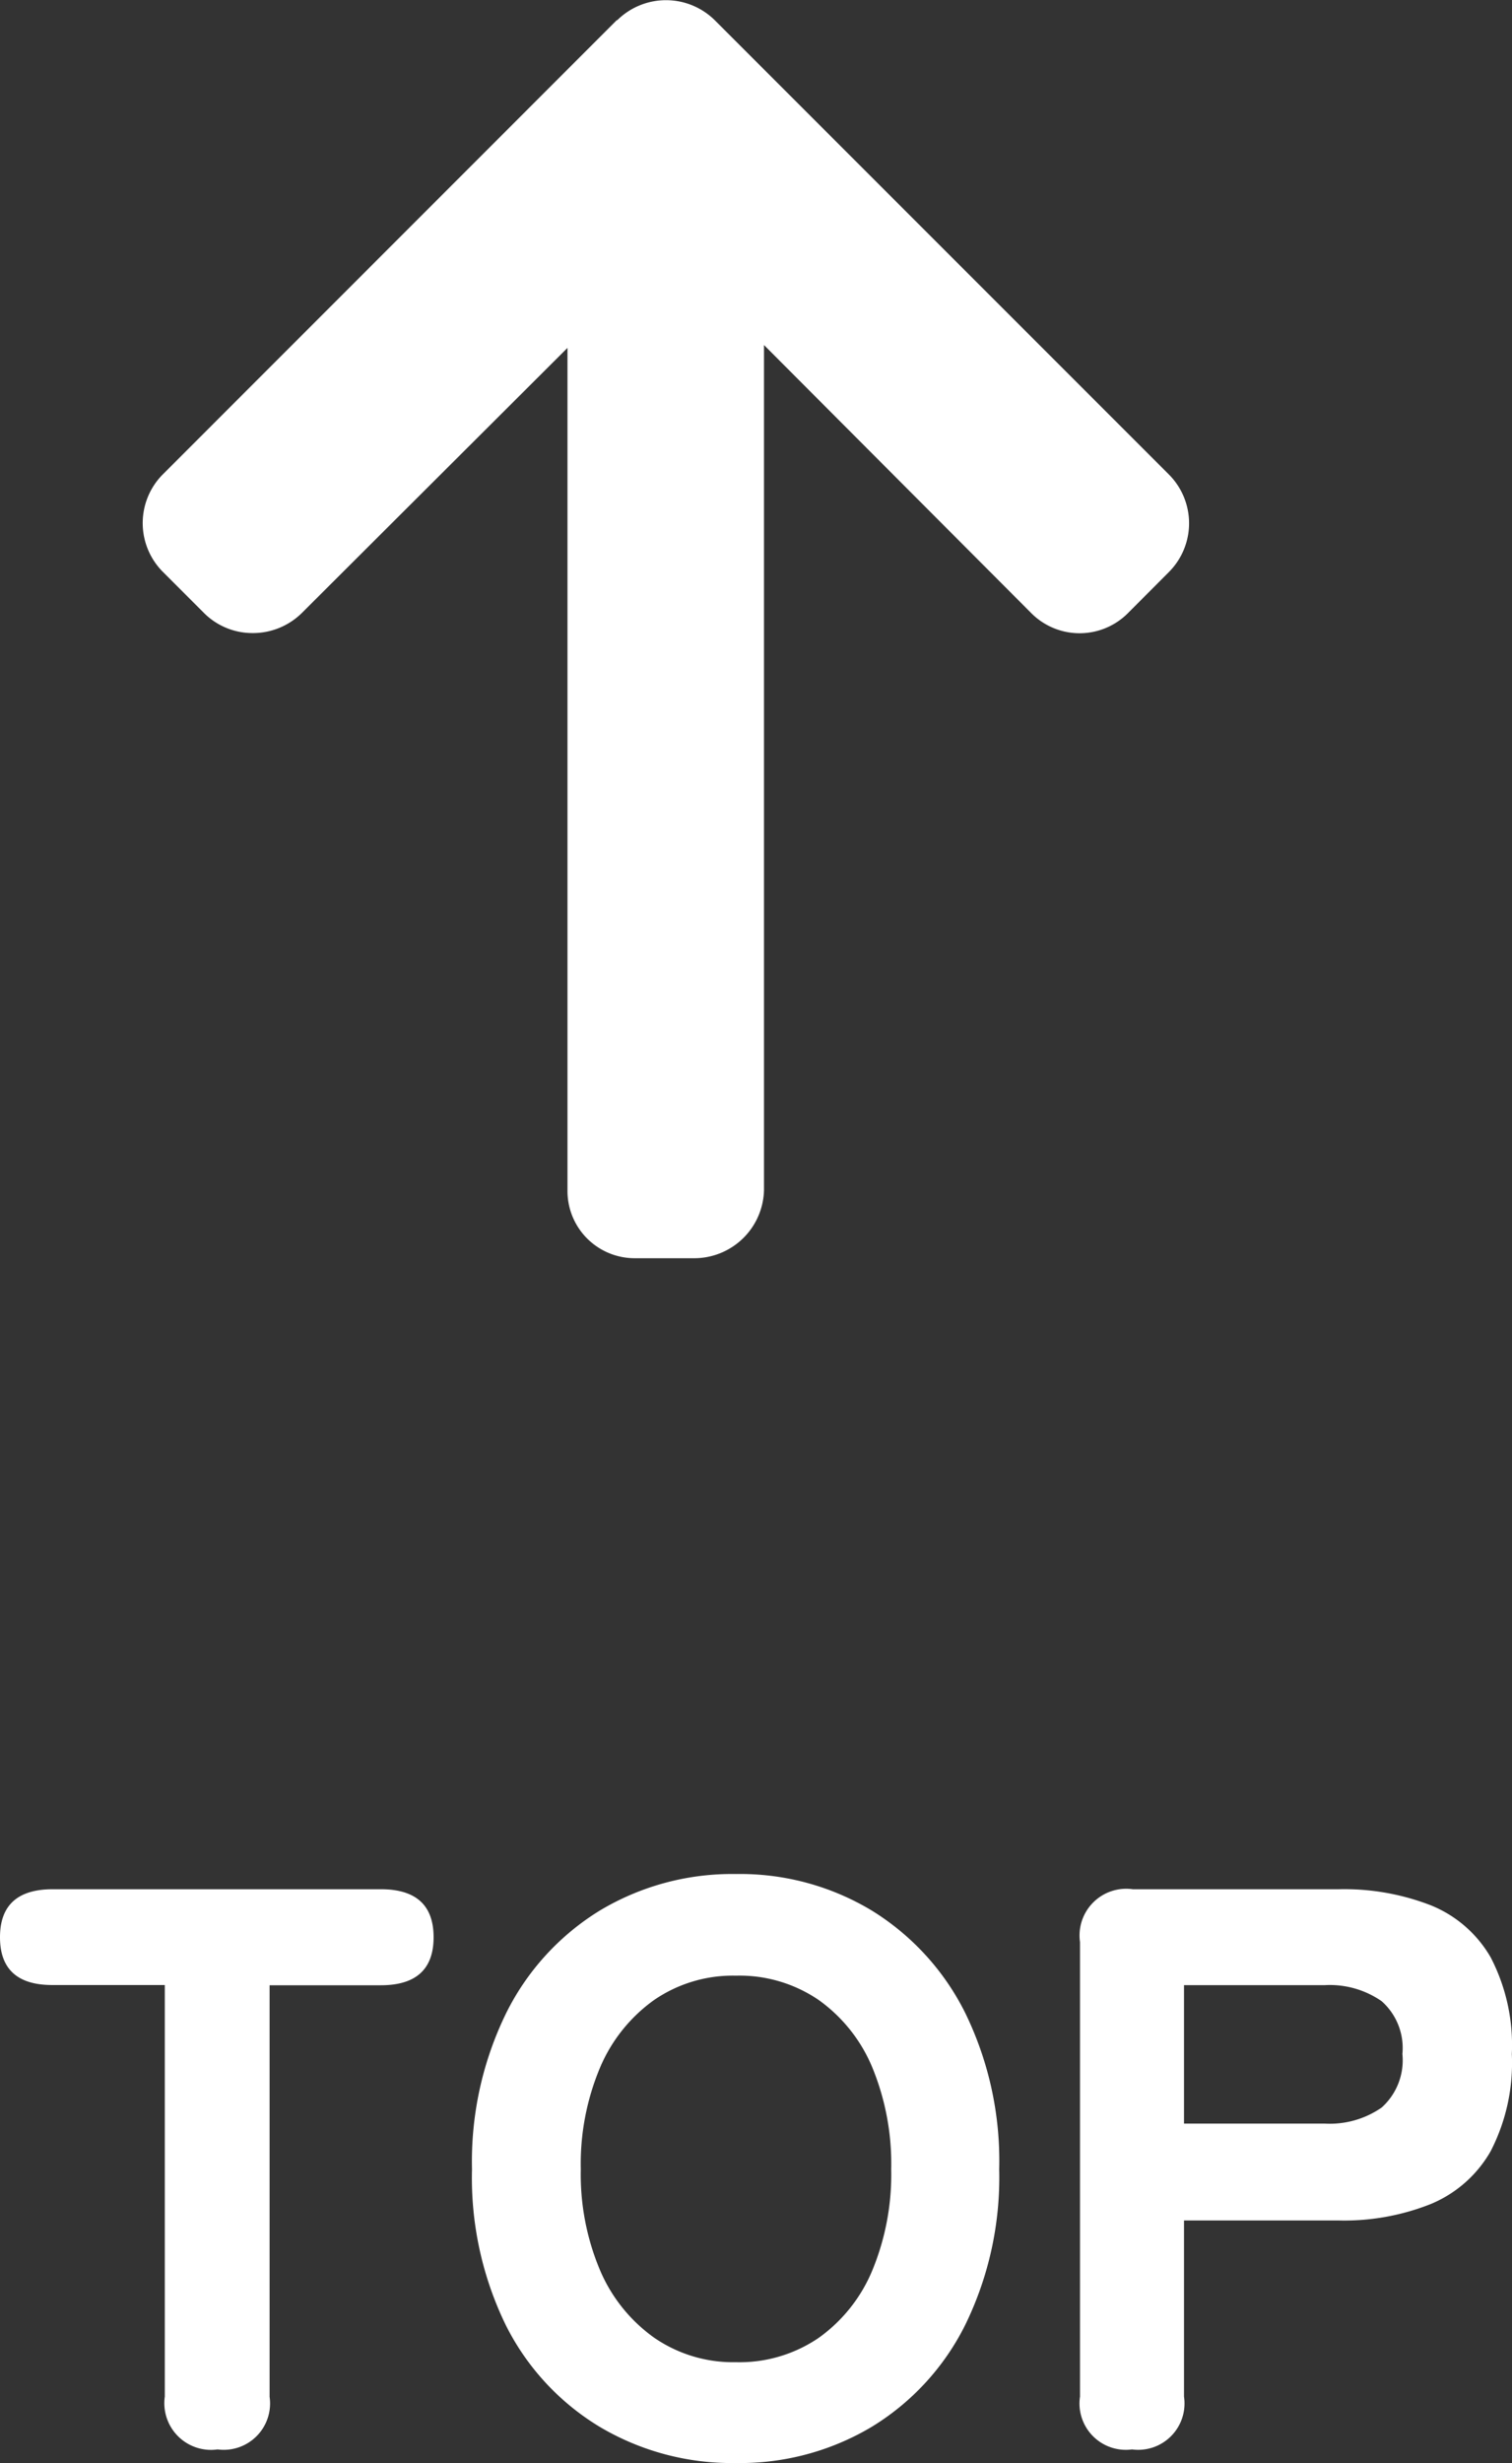 <svg xmlns="http://www.w3.org/2000/svg" width="26.46" height="43.088" viewBox="0 0 26.46 43.088">
  <rect x="0" y="0" width="26.46" height="43.088" fill="#333333" stroke="none"/>
  <g id="グループ_490" data-name="グループ 490" transform="translate(-1352.35 -6551.15)">
    <path id="パス_2349" data-name="パス 2349" d="M4.158,0a.817.817,0,0,1-.924-.924v-7.2H1.274Q.35-8.12.35-8.96t.924-.84h5.74q.924,0,.924.84t-.924.84H5.068v7.2A.811.811,0,0,1,4.158,0ZM13.23.238a4.535,4.535,0,0,1-2.38-.63A4.353,4.353,0,0,1,9.2-2.177,5.872,5.872,0,0,1,8.61-4.9a5.9,5.9,0,0,1,.6-2.737A4.4,4.4,0,0,1,10.85-9.429a4.5,4.5,0,0,1,2.38-.637,4.461,4.461,0,0,1,2.373.637,4.417,4.417,0,0,1,1.638,1.792A5.9,5.9,0,0,1,17.836-4.9a5.872,5.872,0,0,1-.595,2.723A4.368,4.368,0,0,1,15.6-.392,4.5,4.5,0,0,1,13.23.238Zm0-1.764a2.459,2.459,0,0,0,1.449-.427,2.74,2.74,0,0,0,.938-1.183A4.39,4.39,0,0,0,15.946-4.9a4.429,4.429,0,0,0-.329-1.778,2.74,2.74,0,0,0-.938-1.183,2.459,2.459,0,0,0-1.449-.427,2.436,2.436,0,0,0-1.435.427,2.788,2.788,0,0,0-.945,1.183A4.348,4.348,0,0,0,10.514-4.9a4.31,4.31,0,0,0,.336,1.764A2.788,2.788,0,0,0,11.8-1.953,2.436,2.436,0,0,0,13.23-1.526ZM20.16,0a.811.811,0,0,1-.91-.924V-8.876a.817.817,0,0,1,.924-.924h3.612a4.189,4.189,0,0,1,1.6.28,2.129,2.129,0,0,1,1.05.91,3.328,3.328,0,0,1,.371,1.694,3.368,3.368,0,0,1-.371,1.7,2.156,2.156,0,0,1-1.05.924,4.1,4.1,0,0,1-1.6.287H21.07v3.08A.811.811,0,0,1,20.16,0Zm.91-5.7h2.464a1.592,1.592,0,0,0,.994-.28,1.111,1.111,0,0,0,.364-.938,1.094,1.094,0,0,0-.364-.924,1.592,1.592,0,0,0-.994-.28H21.07Z" transform="translate(1352 6594)" fill="#fff"/>
    <g id="right-arrow" transform="translate(1313.497 6573.161) rotate(-90)">
      <g id="グループ_225" data-name="グループ 225" transform="translate(0 41.346)">
        <path id="パス_1961" data-name="パス 1961" d="M21.659,49.647,13.71,41.7a1.208,1.208,0,0,0-1.7,0l-.722.722a1.2,1.2,0,0,0-.352.852,1.219,1.219,0,0,0,.352.862l4.637,4.648H1.189A1.176,1.176,0,0,0,0,49.965v1.021a1.221,1.221,0,0,0,1.189,1.237H15.975L11.285,56.9a1.193,1.193,0,0,0,0,1.692l.722.72a1.208,1.208,0,0,0,1.7,0l7.949-7.949a1.215,1.215,0,0,0,0-1.71Z" transform="translate(0 -41.346)" fill="#fff"/>
      </g>
    </g>
  </g>
</svg>
